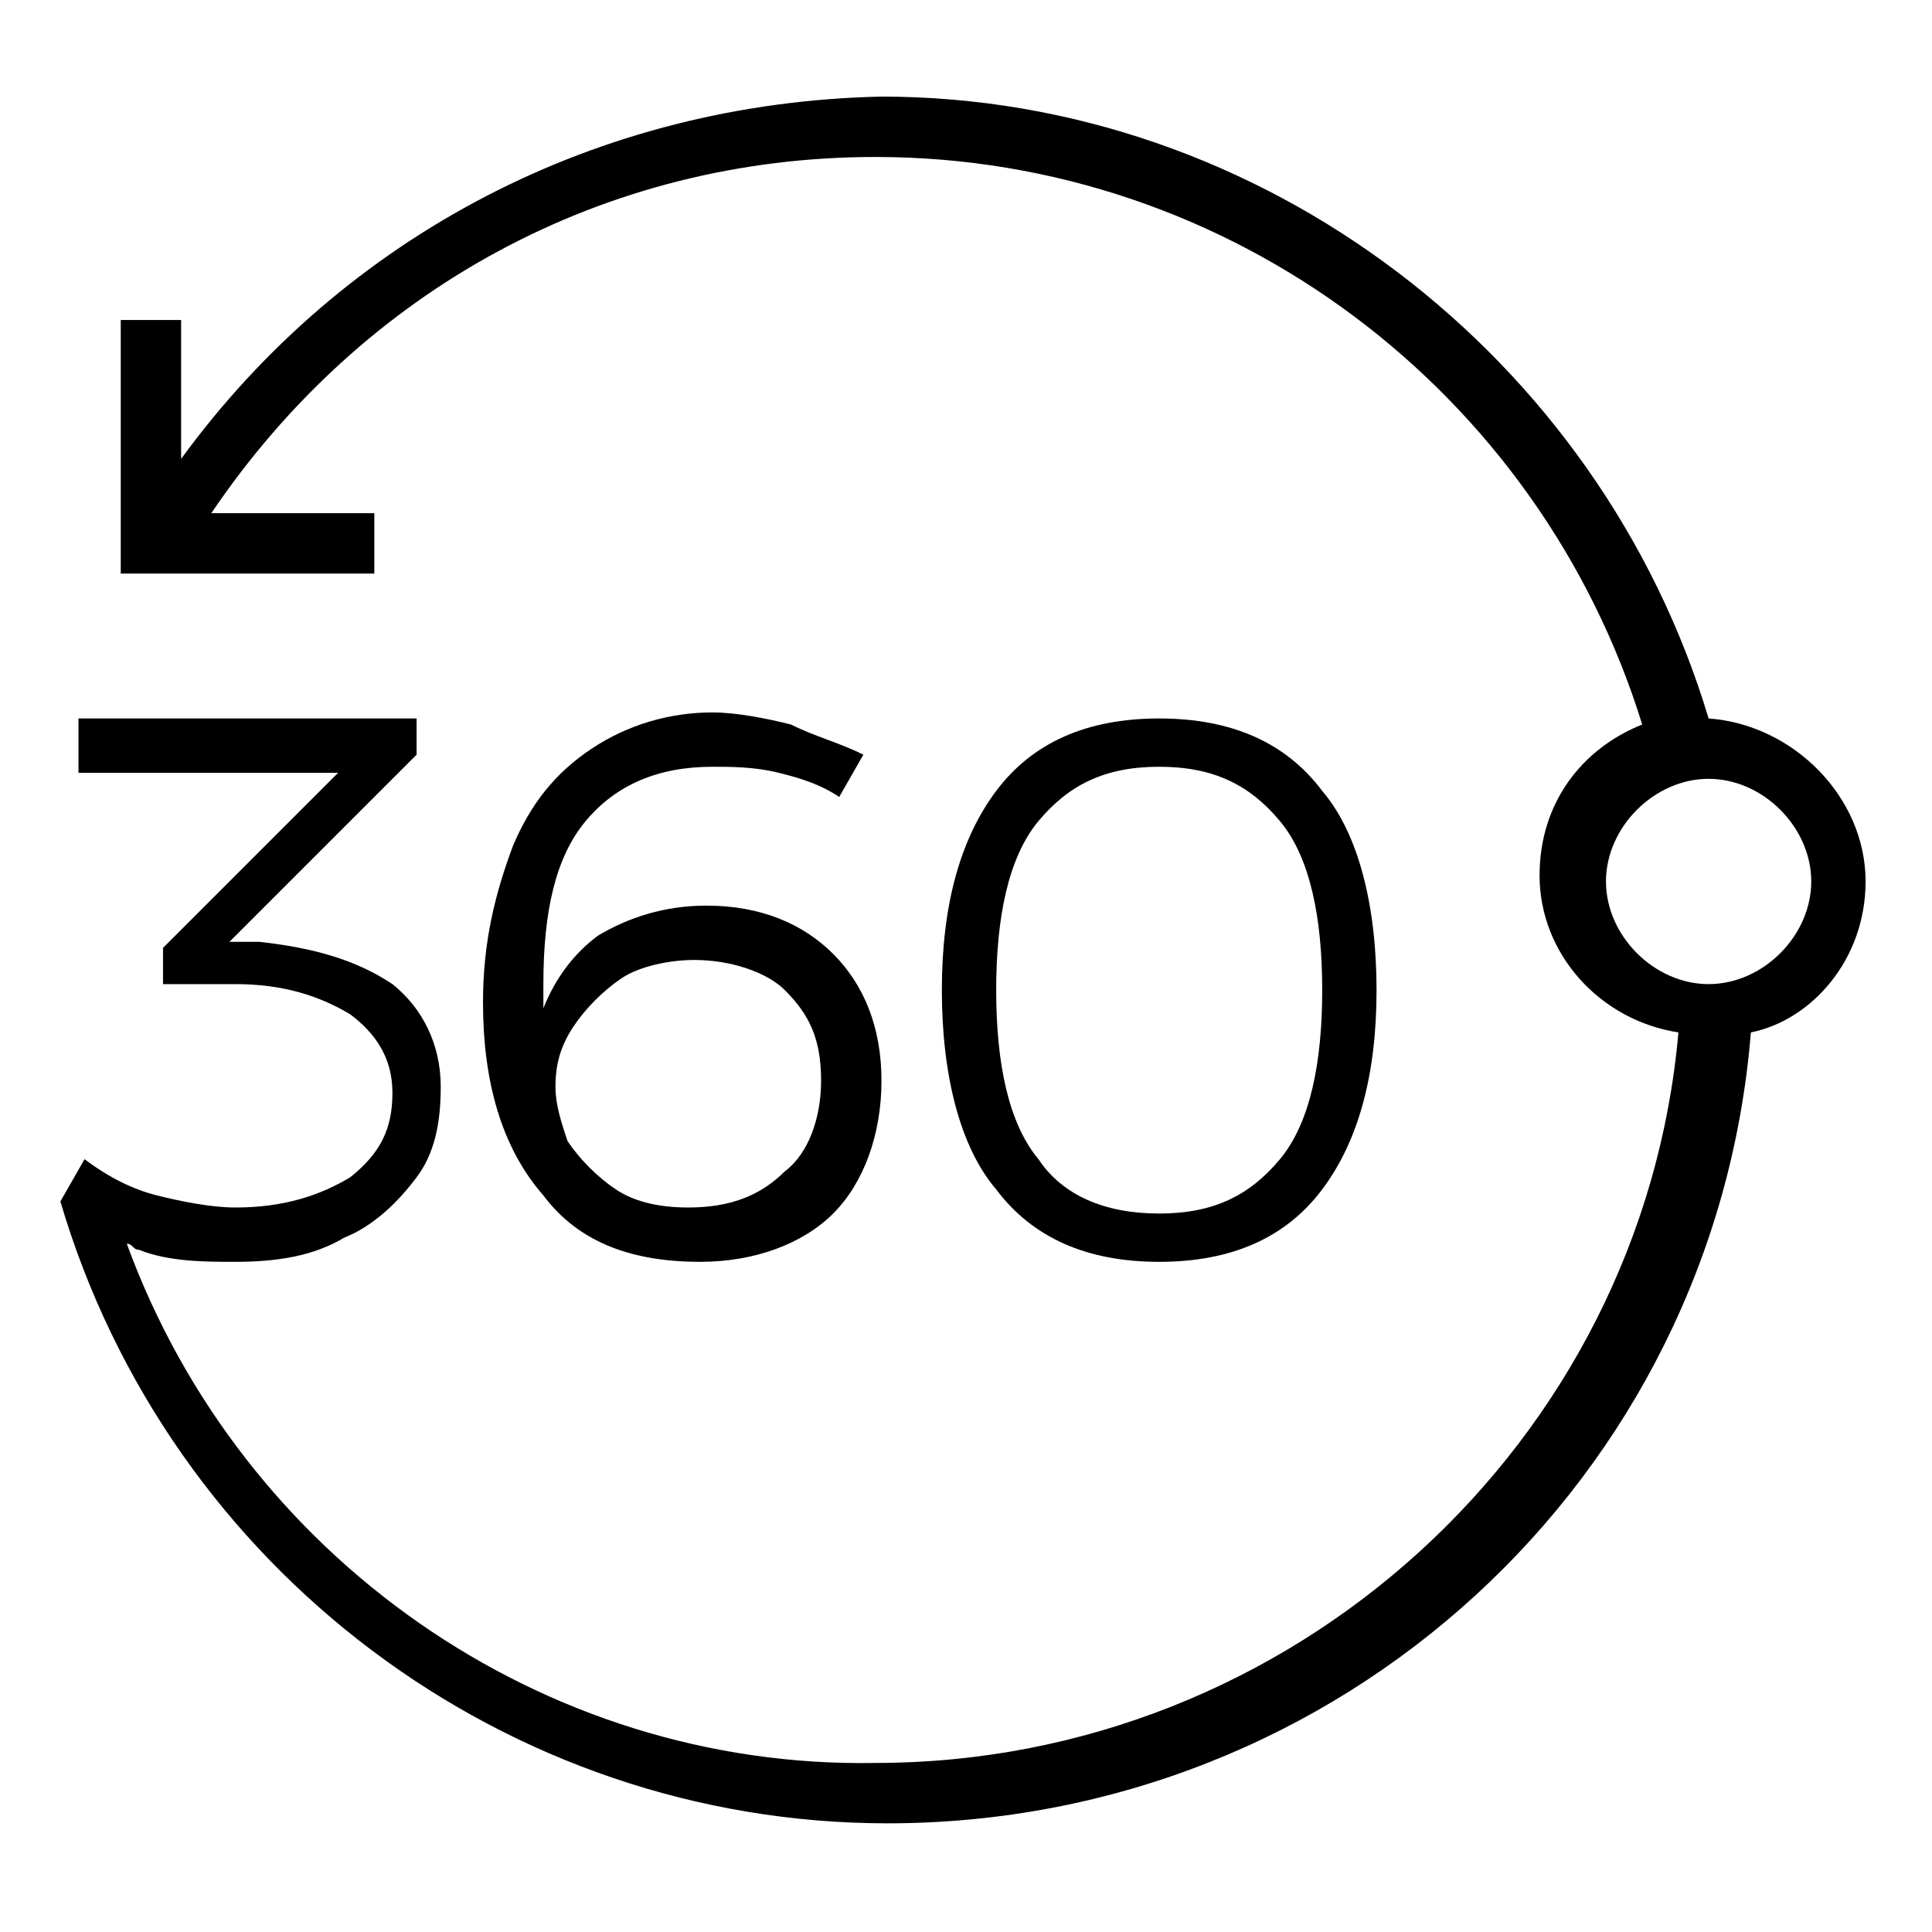 <?xml version="1.0" encoding="utf-8"?>
<!-- Generator: Adobe Illustrator 21.1.0, SVG Export Plug-In . SVG Version: 6.00 Build 0)  -->
<svg version="1.1" id="Livello_1" xmlns="http://www.w3.org/2000/svg" xmlns:xlink="http://www.w3.org/1999/xlink" x="0px" y="0px"
	 viewBox="0 0 32 32" style="enable-background:new 0 0 32 32;" xml:space="preserve">
<g>
	<path d="M11.8,12.7c0.3,0,0.7,0,1.1,0.1c0.4,0.1,0.7,0.2,1,0.4l0,0l0.4-0.7l0,0c-0.4-0.2-0.8-0.3-1.2-0.5c-0.4-0.1-0.9-0.2-1.3-0.2
		c-0.7,0-1.4,0.2-2,0.6c-0.6,0.4-1,0.9-1.3,1.6C8.2,14.8,8,15.6,8,16.6C8,17.9,8.3,19,9,19.8c0.6,0.8,1.5,1.1,2.6,1.1
		c0.9,0,1.7-0.3,2.2-0.8c0.5-0.5,0.8-1.3,0.8-2.2c0-0.9-0.3-1.6-0.8-2.1c-0.5-0.5-1.2-0.8-2.1-0.8c-0.7,0-1.3,0.2-1.8,0.5
		c-0.4,0.3-0.7,0.7-0.9,1.2c0-0.2,0-0.3,0-0.4c0-1.2,0.2-2.1,0.7-2.7C10.2,13,10.9,12.7,11.8,12.7z M9.2,18c0-0.4,0.1-0.7,0.3-1
		c0.2-0.3,0.5-0.6,0.8-0.8s0.8-0.3,1.2-0.3c0.6,0,1.2,0.2,1.5,0.5c0.4,0.4,0.6,0.8,0.6,1.5c0,0.6-0.2,1.2-0.6,1.5
		c-0.4,0.4-0.9,0.6-1.6,0.6c-0.5,0-0.9-0.1-1.2-0.3c-0.3-0.2-0.6-0.5-0.8-0.8C9.3,18.6,9.2,18.3,9.2,18z"/>
	<path d="M21.9,19.7c0.6-0.8,0.9-1.9,0.9-3.3s-0.3-2.6-0.9-3.3c-0.6-0.8-1.5-1.2-2.7-1.2c-1.2,0-2.1,0.4-2.7,1.2
		c-0.6,0.8-0.9,1.9-0.9,3.3c0,1.4,0.3,2.6,0.9,3.3c0.6,0.8,1.5,1.2,2.7,1.2C20.4,20.9,21.3,20.5,21.9,19.7z M17.2,19.2
		c-0.5-0.6-0.7-1.6-0.7-2.8c0-1.2,0.2-2.2,0.7-2.8c0.5-0.6,1.1-0.9,2-0.9s1.5,0.3,2,0.9c0.5,0.6,0.7,1.6,0.7,2.8
		c0,1.2-0.2,2.2-0.7,2.8c-0.5,0.6-1.1,0.9-2,0.9S17.6,19.8,17.2,19.2z"/>
	<path d="M30.9,14.6c0-1.4-1.2-2.6-2.6-2.7c-1.8-6-7.4-10.3-13.7-10.3C9.9,1.7,5.7,3.9,3,7.6l0-2.3v0l-1,0l0,4.2v0l4.2,0h0l0-1
		l-2.7,0c2.5-3.7,6.5-5.9,11-5.9c5.9,0,11,3.9,12.7,9.4c-1,0.4-1.7,1.3-1.7,2.5c0,1.3,1,2.4,2.3,2.6c-0.6,6.8-6.4,12.1-13.3,12.1
		C9,29.3,4,25.8,2.1,20.6c0.1,0,0.1,0.1,0.2,0.1c0.5,0.2,1.1,0.2,1.6,0.2c0.7,0,1.3-0.1,1.8-0.4c0.5-0.2,0.9-0.6,1.2-1
		c0.3-0.4,0.4-0.9,0.4-1.5c0-0.7-0.3-1.3-0.8-1.7c-0.6-0.4-1.3-0.6-2.2-0.7l-0.5,0l3.1-3.1l0,0v-0.6H1.3v0.9h4.3l-2.9,2.9l0,0v0.6
		h1.2c0.8,0,1.4,0.2,1.9,0.5c0.4,0.3,0.7,0.7,0.7,1.3c0,0.6-0.2,1-0.7,1.4c-0.5,0.3-1.1,0.5-1.9,0.5c-0.4,0-0.9-0.1-1.3-0.2
		c-0.4-0.1-0.8-0.3-1.2-0.6l0,0l-0.4,0.7l0,0l0,0l0,0l0,0c1.8,6.1,7.4,10.3,13.7,10.3c7.5,0,13.7-5.7,14.3-13.1
		C30,16.9,30.9,15.9,30.9,14.6z M30,14.6c0,0.9-0.8,1.7-1.7,1.7c-0.9,0-1.7-0.8-1.7-1.7s0.8-1.7,1.7-1.7C29.2,12.9,30,13.7,30,14.6z
		"/>
</g>
</svg>
